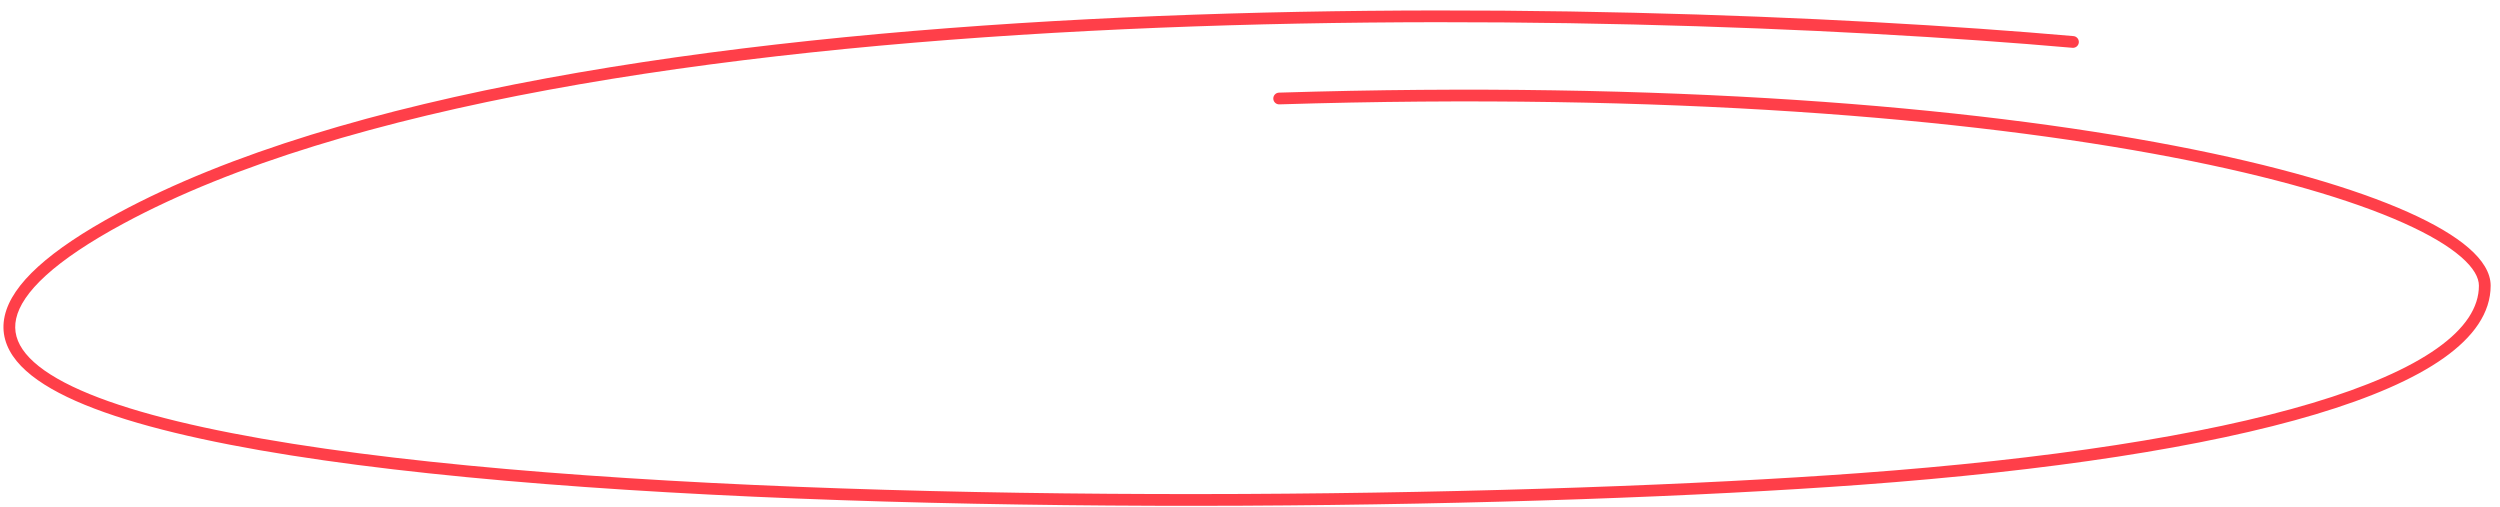 <?xml version="1.0" encoding="UTF-8"?> <svg xmlns="http://www.w3.org/2000/svg" width="202" height="41" viewBox="0 0 202 41" fill="none"> <path fill-rule="evenodd" clip-rule="evenodd" d="M87.925 1.553C118.199 -0.007 148.696 1.264 167.537 2.917C167.799 2.94 167.992 3.171 167.969 3.432C167.946 3.693 167.716 3.886 167.454 3.863C148.649 2.212 118.197 0.943 87.974 2.501C57.726 4.06 27.802 8.448 9.988 18.057C7.206 19.557 5.142 20.954 3.716 22.25C2.285 23.55 1.535 24.713 1.306 25.738C1.084 26.734 1.34 27.667 2.083 28.575C2.839 29.499 4.096 30.385 5.837 31.221C9.316 32.892 14.576 34.29 21.139 35.44C27.693 36.588 35.511 37.483 44.086 38.16C78.391 40.871 124.684 40.097 150.206 38.23C165.475 37.113 178.068 35.189 186.831 32.567C191.216 31.255 194.611 29.777 196.899 28.159C199.193 26.537 200.296 24.836 200.296 23.08C200.296 22.434 199.88 21.648 198.847 20.753C197.826 19.867 196.274 18.938 194.18 18.004C189.995 16.136 183.74 14.286 175.503 12.704C159.035 9.542 134.718 7.466 103.371 8.433C103.109 8.442 102.89 8.236 102.882 7.974C102.874 7.712 103.08 7.493 103.342 7.485C134.74 6.516 159.13 8.593 175.682 11.772C183.956 13.361 190.289 15.228 194.566 17.137C196.703 18.09 198.349 19.064 199.469 20.036C200.578 20.997 201.245 22.023 201.245 23.08C201.245 25.282 199.853 27.233 197.447 28.934C195.037 30.638 191.53 32.151 187.103 33.476C178.243 36.127 165.571 38.057 150.276 39.176C124.716 41.046 78.373 41.822 44.011 39.106C35.419 38.427 27.569 37.53 20.975 36.375C14.391 35.221 9.026 33.806 5.426 32.077C3.628 31.213 2.231 30.254 1.348 29.176C0.453 28.082 0.084 26.858 0.38 25.531C0.669 24.234 1.579 22.909 3.078 21.547C4.582 20.181 6.719 18.741 9.537 17.221C27.557 7.501 57.676 3.112 87.925 1.553Z" fill="#FF3F49"></path> </svg> 